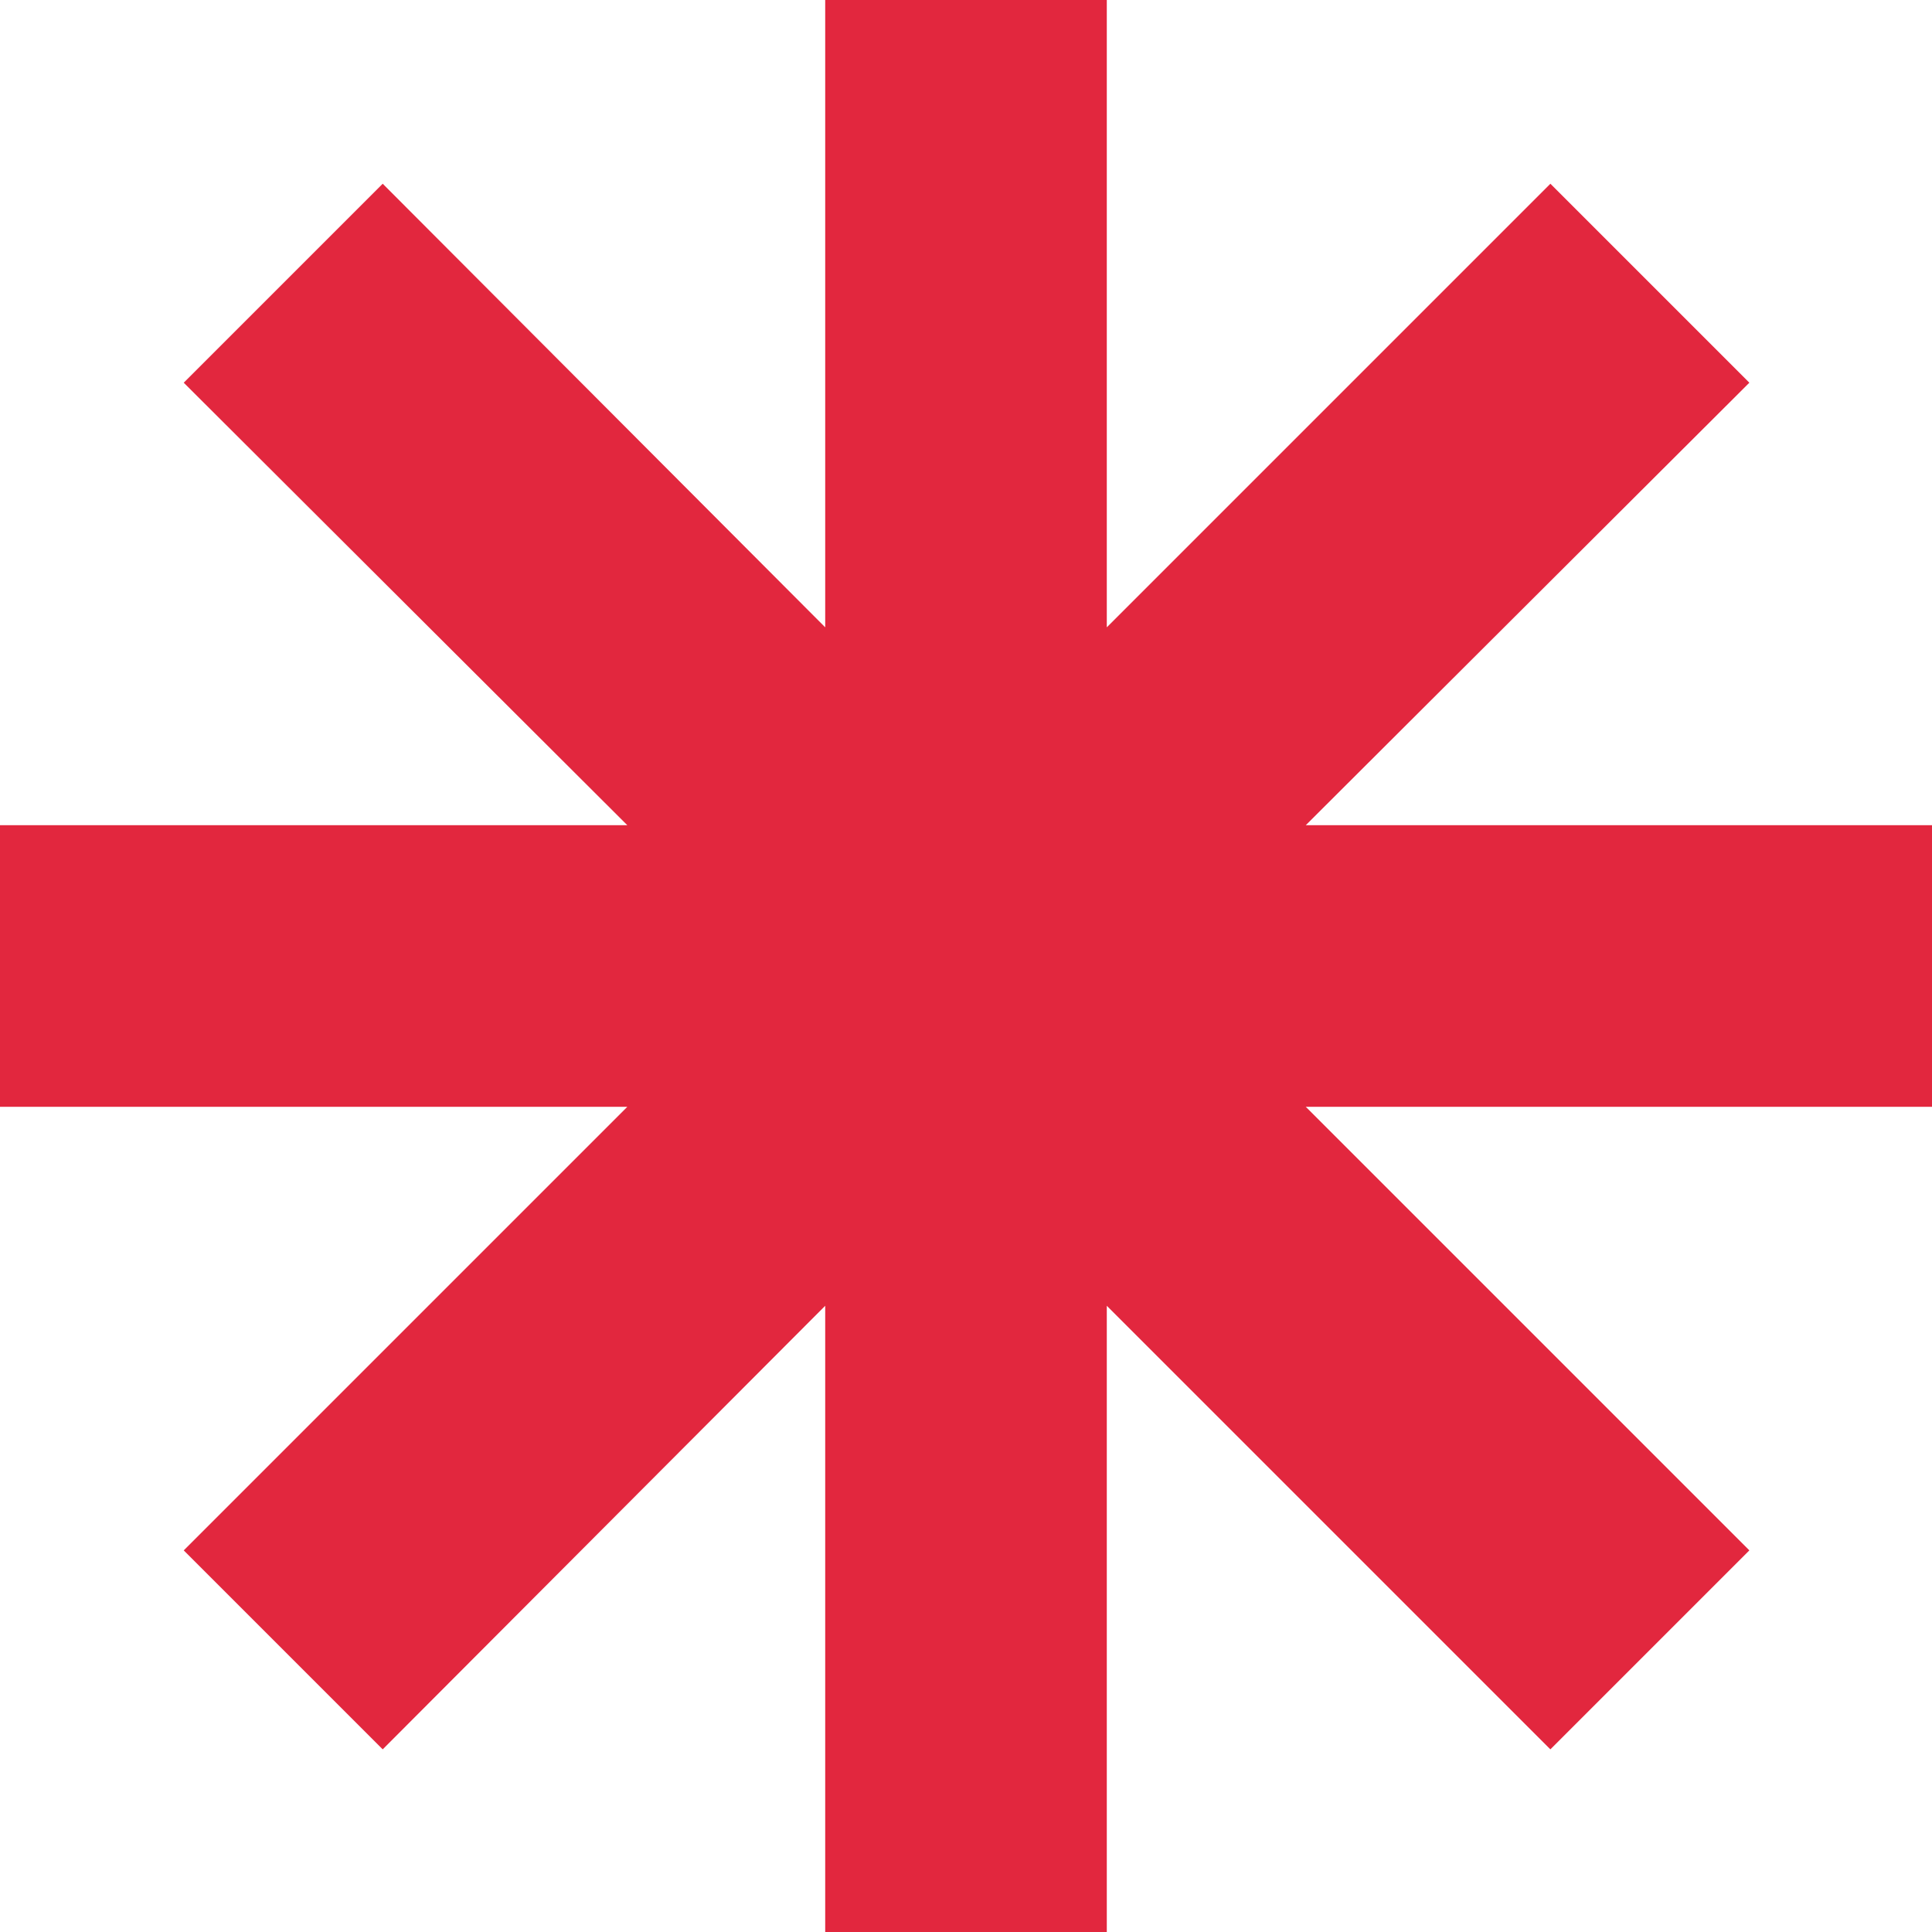 <svg width="80" height="80" fill="none" xmlns="http://www.w3.org/2000/svg"><path d="M80 34.17H54.069l18.368-18.323-8.239-8.239L45.83 25.976V0H34.17v25.976L15.847 7.608l-8.239 8.239L25.976 34.17H0v11.66h25.976L7.608 64.198l8.239 8.239L34.17 54.069V80h11.66V54.069l18.368 18.368 8.239-8.239L54.069 45.83H80V34.17z" fill="#E2273E"/></svg>